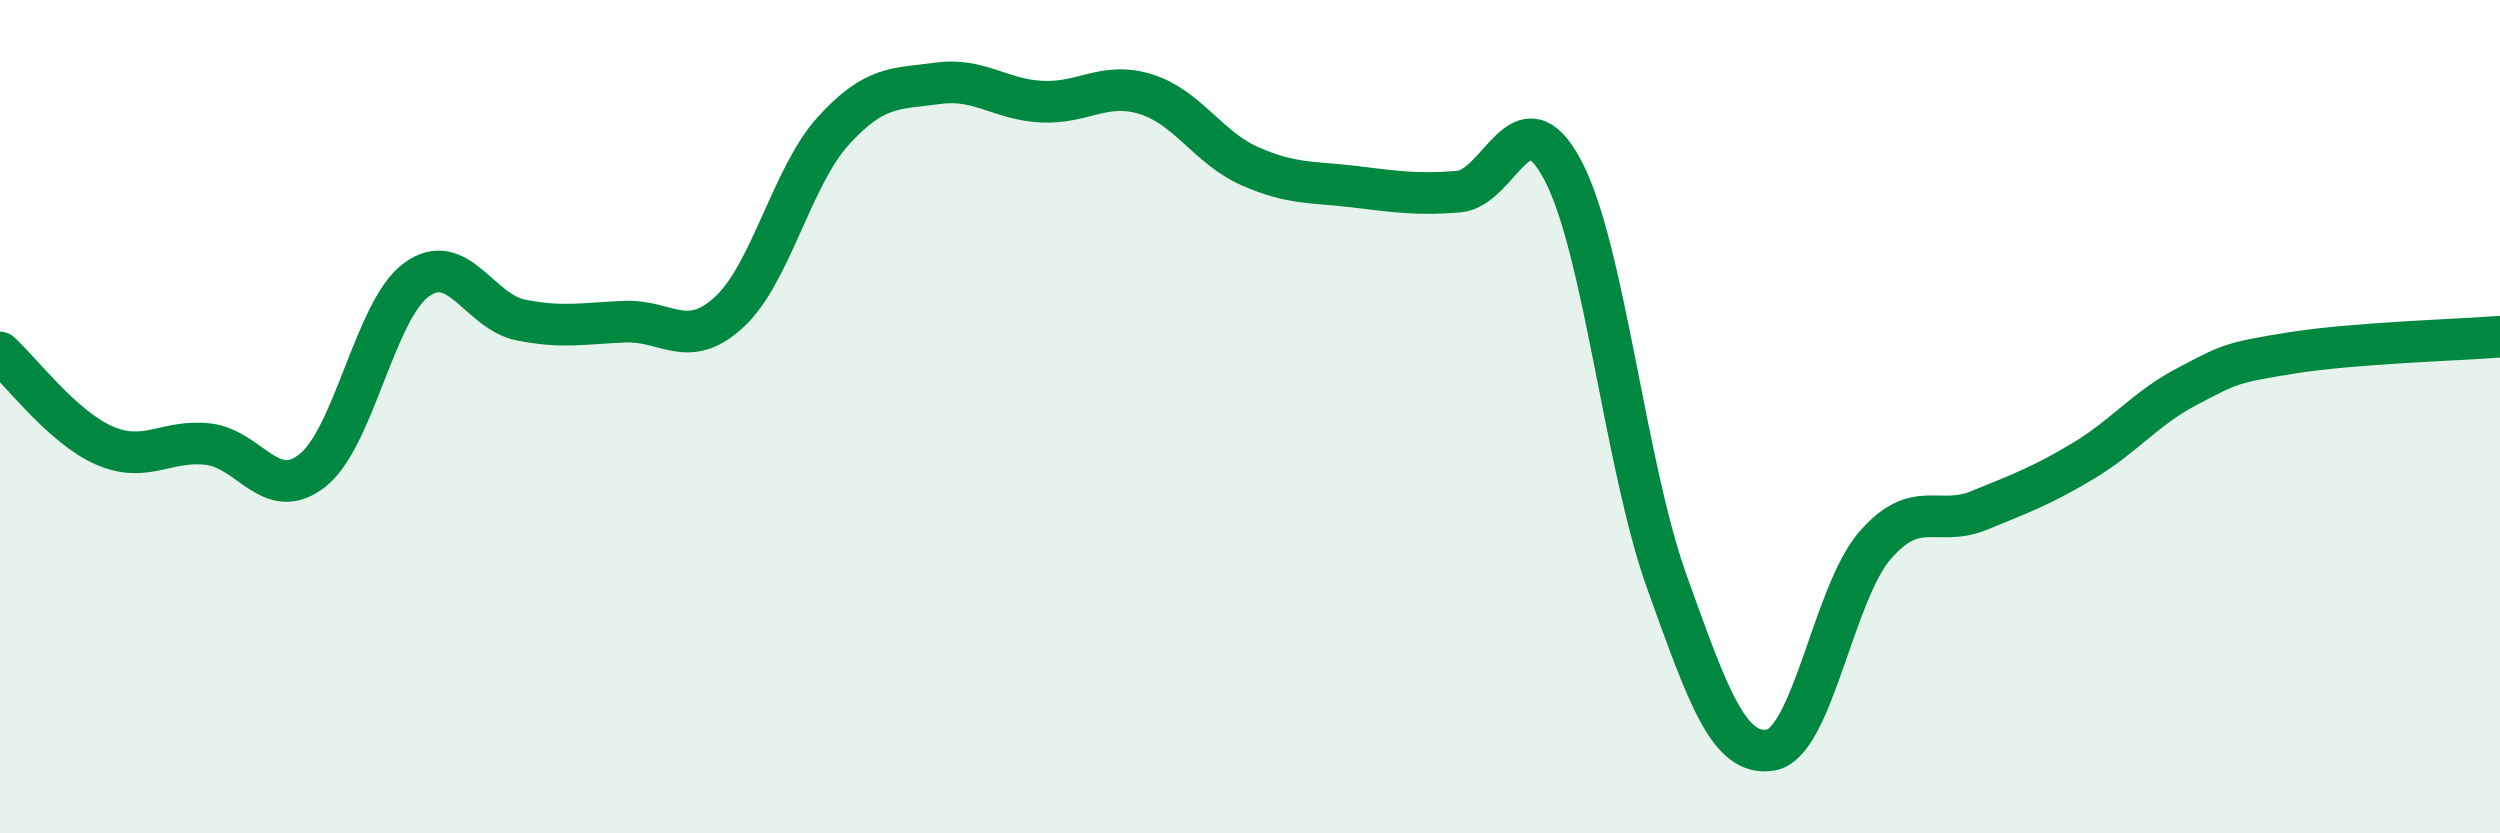 
    <svg width="60" height="20" viewBox="0 0 60 20" xmlns="http://www.w3.org/2000/svg">
      <path
        d="M 0,8.46 C 0.5,8.91 1.5,10.25 2.5,10.69 C 3.5,11.13 4,10.54 5,10.66 C 6,10.78 6.5,12.08 7.5,11.29 C 8.5,10.5 9,7.43 10,6.71 C 11,5.99 11.5,7.48 12.5,7.68 C 13.5,7.88 14,7.76 15,7.72 C 16,7.68 16.5,8.41 17.5,7.49 C 18.5,6.57 19,4.24 20,3.14 C 21,2.04 21.5,2.14 22.5,2 C 23.5,1.86 24,2.39 25,2.44 C 26,2.49 26.5,1.95 27.5,2.26 C 28.5,2.57 29,3.55 30,3.99 C 31,4.43 31.5,4.36 32.5,4.48 C 33.5,4.6 34,4.68 35,4.6 C 36,4.52 36.5,2.2 37.5,4.07 C 38.5,5.94 39,11.16 40,13.95 C 41,16.74 41.5,18.17 42.5,18 C 43.5,17.83 44,14.24 45,13.09 C 46,11.94 46.5,12.66 47.5,12.25 C 48.5,11.84 49,11.66 50,11.06 C 51,10.46 51.5,9.79 52.5,9.27 C 53.5,8.75 53.5,8.71 55,8.47 C 56.5,8.23 59,8.16 60,8.08L60 20L0 20Z"
        fill="#008740"
        opacity="0.1"
        stroke-linecap="round"
        stroke-linejoin="round"
      />
      <path
        d="M 0,8.46 C 0.5,8.91 1.5,10.25 2.5,10.69 C 3.5,11.13 4,10.54 5,10.66 C 6,10.78 6.5,12.08 7.5,11.29 C 8.5,10.5 9,7.43 10,6.71 C 11,5.99 11.5,7.48 12.5,7.68 C 13.5,7.88 14,7.76 15,7.72 C 16,7.68 16.5,8.41 17.5,7.49 C 18.5,6.57 19,4.24 20,3.14 C 21,2.04 21.5,2.14 22.5,2 C 23.5,1.86 24,2.39 25,2.44 C 26,2.49 26.5,1.95 27.5,2.26 C 28.5,2.57 29,3.55 30,3.99 C 31,4.43 31.5,4.36 32.5,4.48 C 33.5,4.6 34,4.68 35,4.6 C 36,4.52 36.5,2.2 37.5,4.07 C 38.5,5.94 39,11.16 40,13.95 C 41,16.74 41.5,18.17 42.5,18 C 43.5,17.83 44,14.24 45,13.09 C 46,11.94 46.5,12.66 47.5,12.25 C 48.5,11.84 49,11.66 50,11.06 C 51,10.46 51.5,9.79 52.5,9.27 C 53.5,8.75 53.5,8.71 55,8.47 C 56.5,8.23 59,8.16 60,8.08"
        stroke="#008740"
        stroke-width="1"
        fill="none"
        stroke-linecap="round"
        stroke-linejoin="round"
      />
    </svg>
  